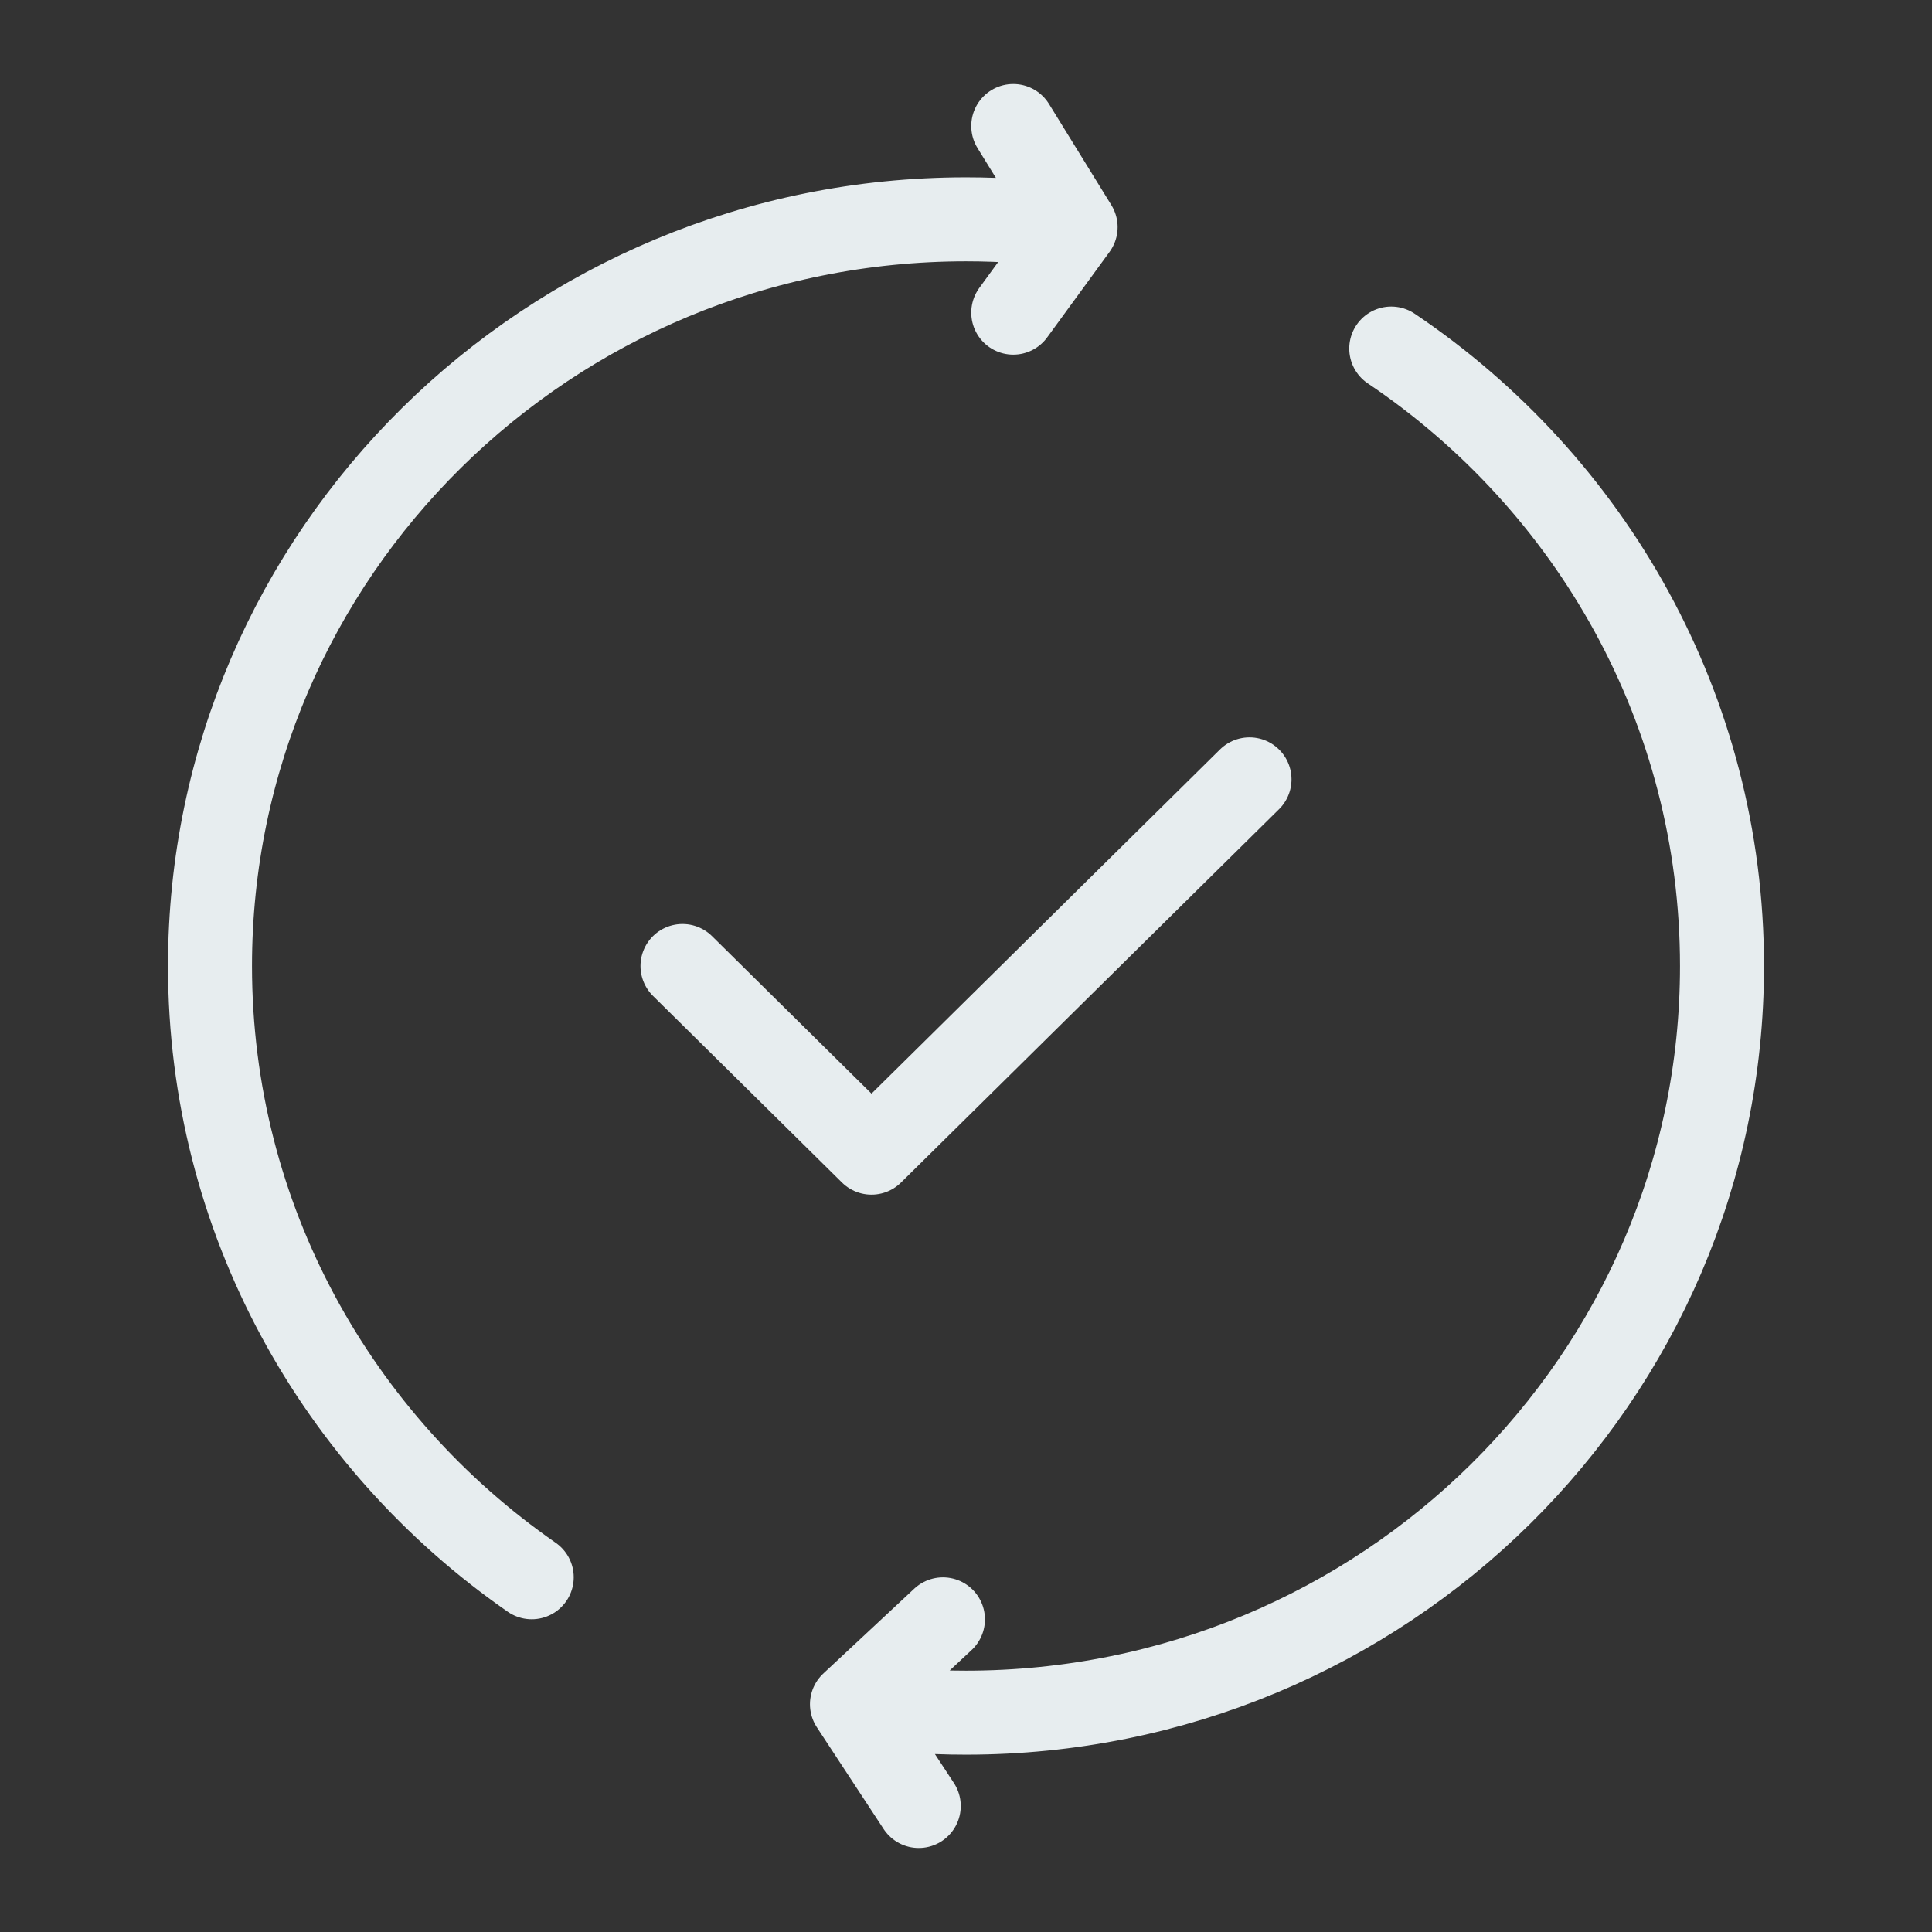 <svg width="46" height="46" viewBox="0 0 46 46" fill="none" xmlns="http://www.w3.org/2000/svg">
<rect x="0" y="0" width="46" height="46" fill="#333333" stroke="none"/>
<g id="Sync Check Icon 1">
<path id="Vector" d="M33.125 8.299C37.879 11.499 41 16.89 41 23C41 32.818 32.941 40.778 23 40.778C22.077 40.778 21.17 40.709 20.285 40.577M20.285 40.577L22.451 38.556M20.285 40.577L21.875 43M25.61 5.408C24.758 5.285 23.886 5.222 23 5.222C13.059 5.222 5 13.182 5 23C5 29.018 8.027 34.337 12.66 37.554M25.61 5.408L24.125 3M25.61 5.408L24.125 7.444M16.25 23L20.75 27.444L29.75 18.556" stroke="#E7EDEF" stroke-width="2" stroke-linecap="round" stroke-linejoin="round"/>
</g>
</svg>
